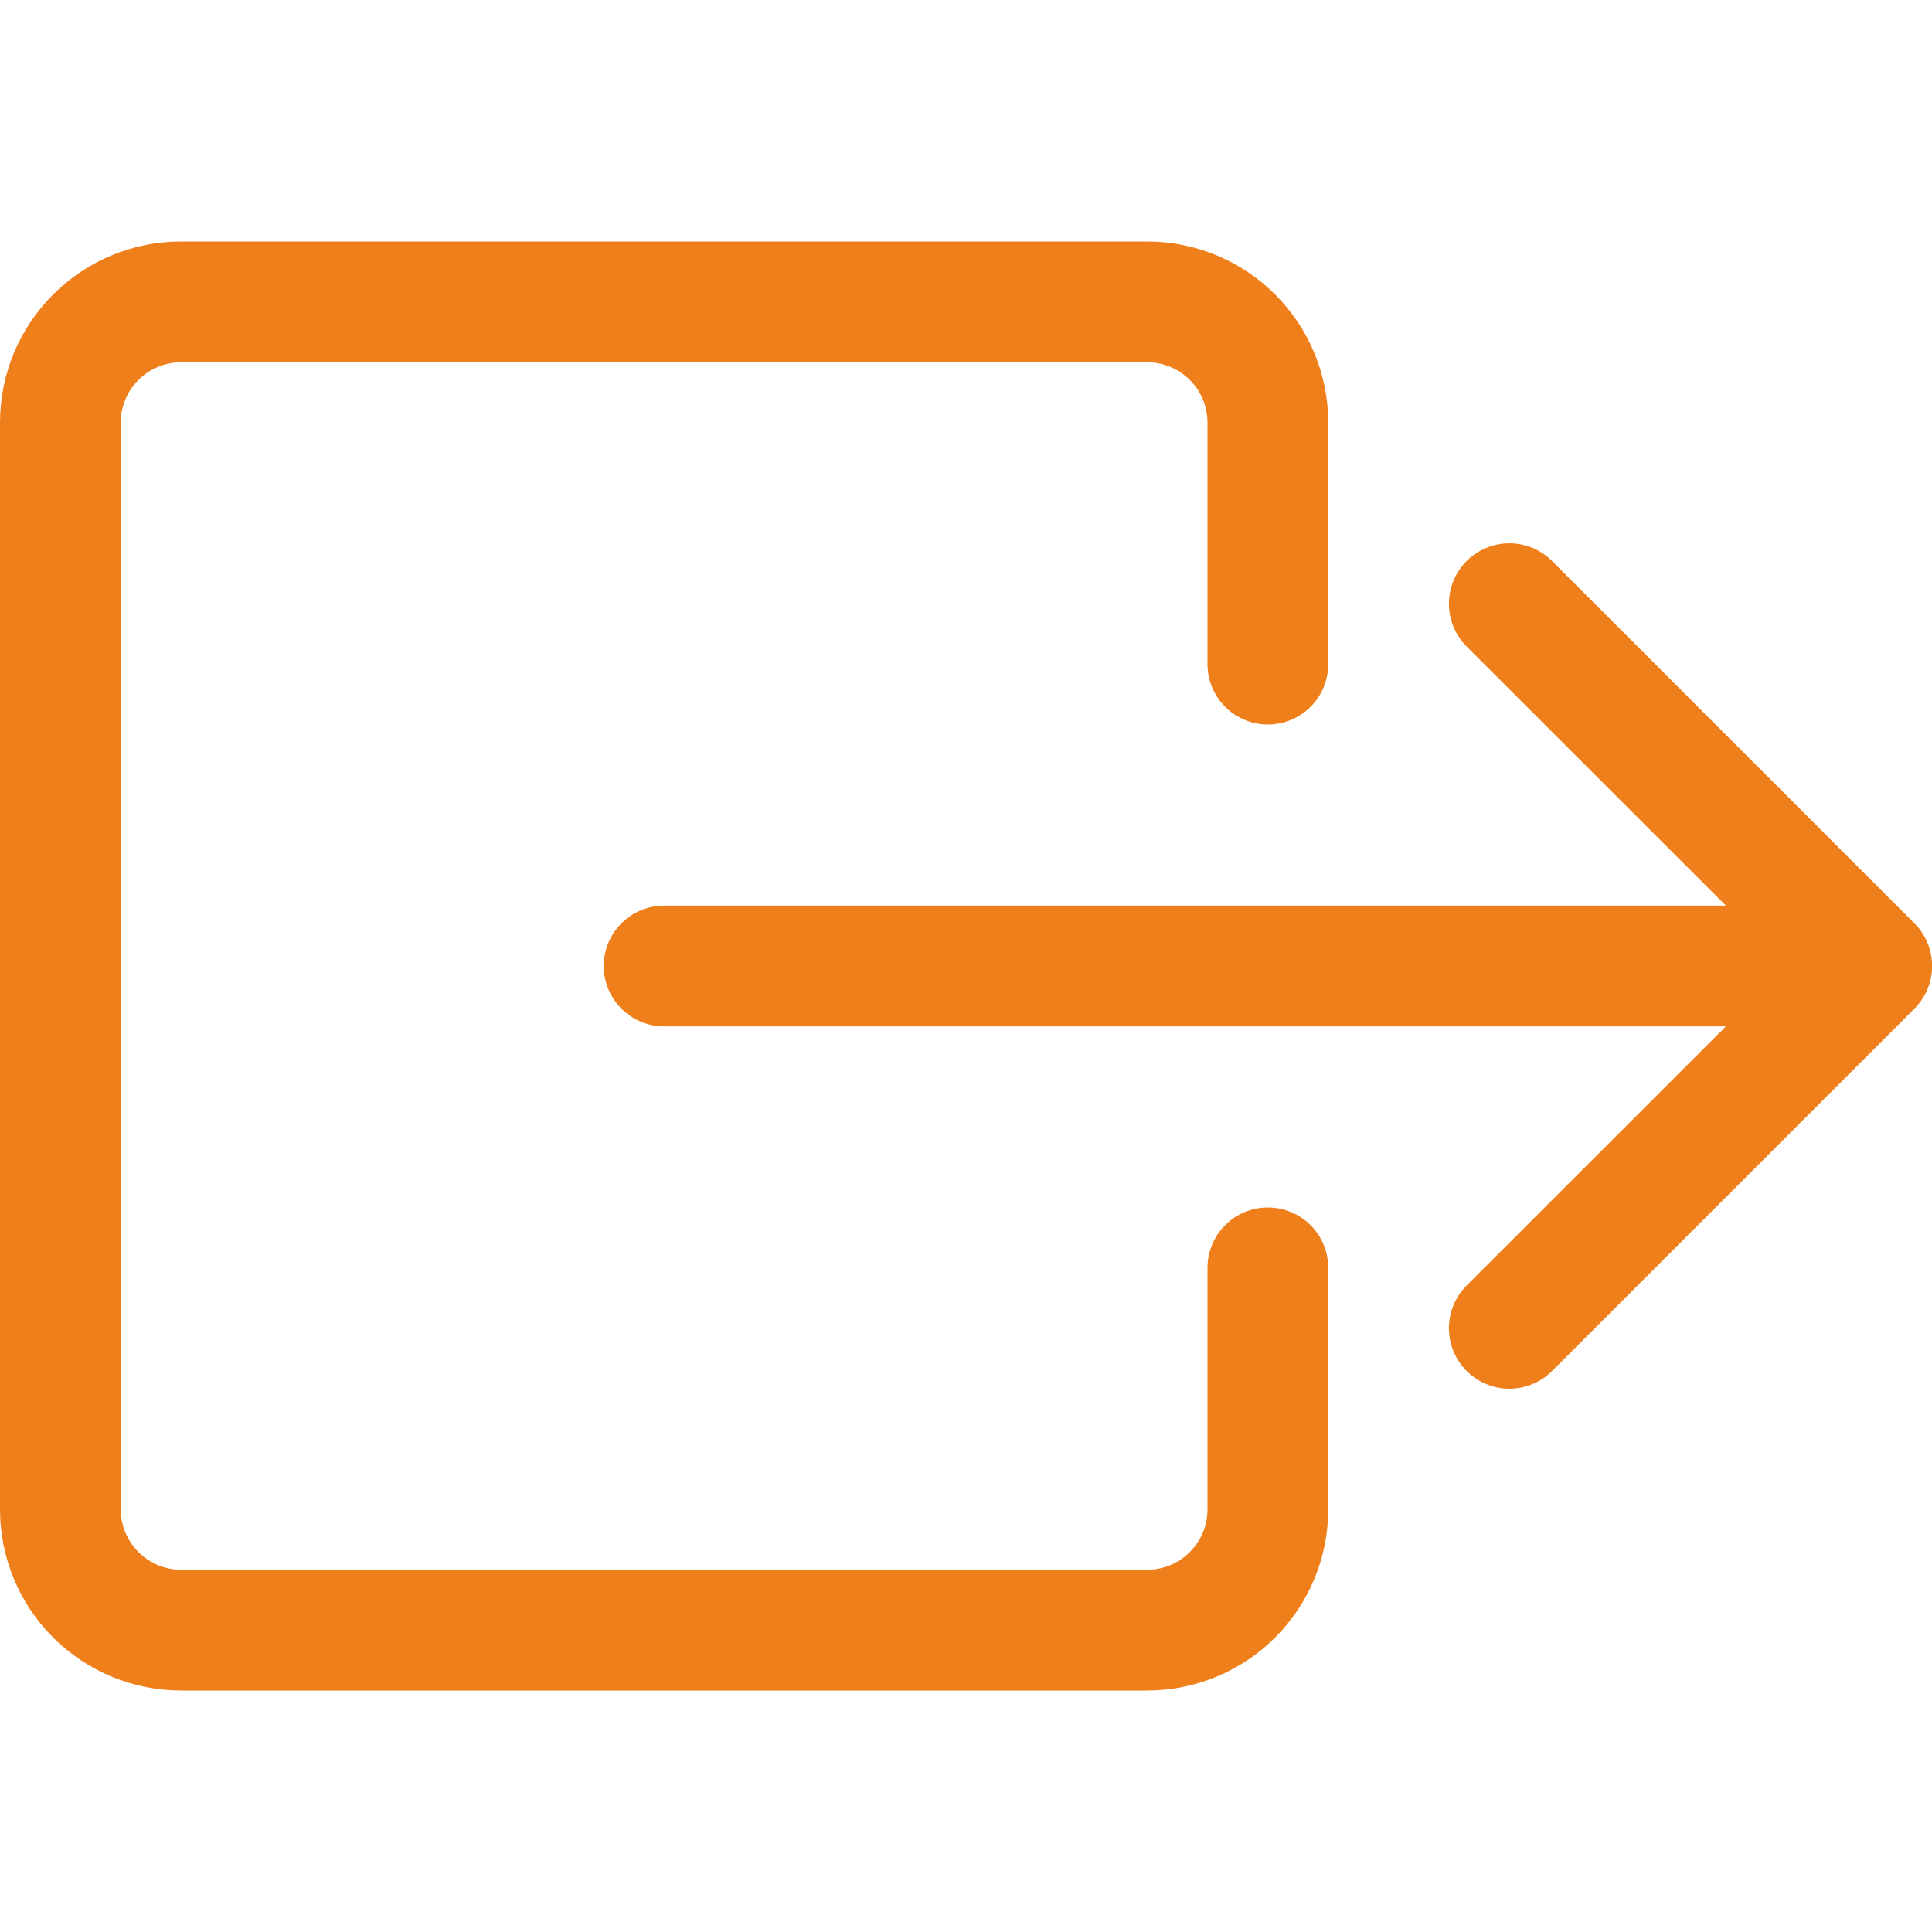 <?xml version="1.0" encoding="UTF-8"?> <svg xmlns="http://www.w3.org/2000/svg" width="86" height="86" viewBox="0 0 86 86" fill="none"> <g clip-path="url(#clip0_150_2)"> <path fill-rule="evenodd" clip-rule="evenodd" d="M53.75 67.188C53.75 67.9 53.467 68.584 52.963 69.088C52.459 69.592 51.775 69.875 51.062 69.875H8.062C7.35 69.875 6.666 69.592 6.162 69.088C5.658 68.584 5.375 67.9 5.375 67.188V18.812C5.375 18.1 5.658 17.416 6.162 16.912C6.666 16.408 7.35 16.125 8.062 16.125H51.062C51.775 16.125 52.459 16.408 52.963 16.912C53.467 17.416 53.75 18.1 53.75 18.812V29.562C53.75 30.275 54.033 30.959 54.537 31.463C55.041 31.967 55.725 32.25 56.438 32.25C57.15 32.25 57.834 31.967 58.338 31.463C58.842 30.959 59.125 30.275 59.125 29.562V18.812C59.125 16.674 58.276 14.623 56.764 13.111C55.252 11.599 53.201 10.75 51.062 10.75H8.062C5.924 10.75 3.873 11.599 2.361 13.111C0.849 14.623 0 16.674 0 18.812L0 67.188C0 69.326 0.849 71.376 2.361 72.888C3.873 74.401 5.924 75.25 8.062 75.25H51.062C53.201 75.25 55.252 74.401 56.764 72.888C58.276 71.376 59.125 69.326 59.125 67.188V56.438C59.125 55.725 58.842 55.041 58.338 54.537C57.834 54.033 57.15 53.75 56.438 53.75C55.725 53.75 55.041 54.033 54.537 54.537C54.033 55.041 53.75 55.725 53.75 56.438V67.188Z" fill="#EF7F1A"></path> <path fill-rule="evenodd" clip-rule="evenodd" d="M85.215 44.903C85.466 44.653 85.664 44.356 85.8 44.03C85.935 43.703 86.005 43.353 86.005 43C86.005 42.647 85.935 42.297 85.8 41.97C85.664 41.643 85.466 41.347 85.215 41.097L69.09 24.972C68.586 24.468 67.901 24.184 67.188 24.184C66.474 24.184 65.789 24.468 65.285 24.972C64.78 25.477 64.497 26.161 64.497 26.875C64.497 27.589 64.78 28.273 65.285 28.778L76.825 40.312H29.562C28.85 40.312 28.166 40.596 27.662 41.1C27.158 41.604 26.875 42.287 26.875 43C26.875 43.713 27.158 44.396 27.662 44.9C28.166 45.404 28.85 45.688 29.562 45.688H76.825L65.285 57.222C64.78 57.727 64.497 58.411 64.497 59.125C64.497 59.839 64.78 60.523 65.285 61.028C65.789 61.532 66.474 61.816 67.188 61.816C67.901 61.816 68.586 61.532 69.09 61.028L85.215 44.903Z" fill="#EF7F1A"></path> </g> <defs> <clipPath id="clip0_150_2"> <rect width="86" height="86" fill="white"></rect> </clipPath> </defs> </svg> 